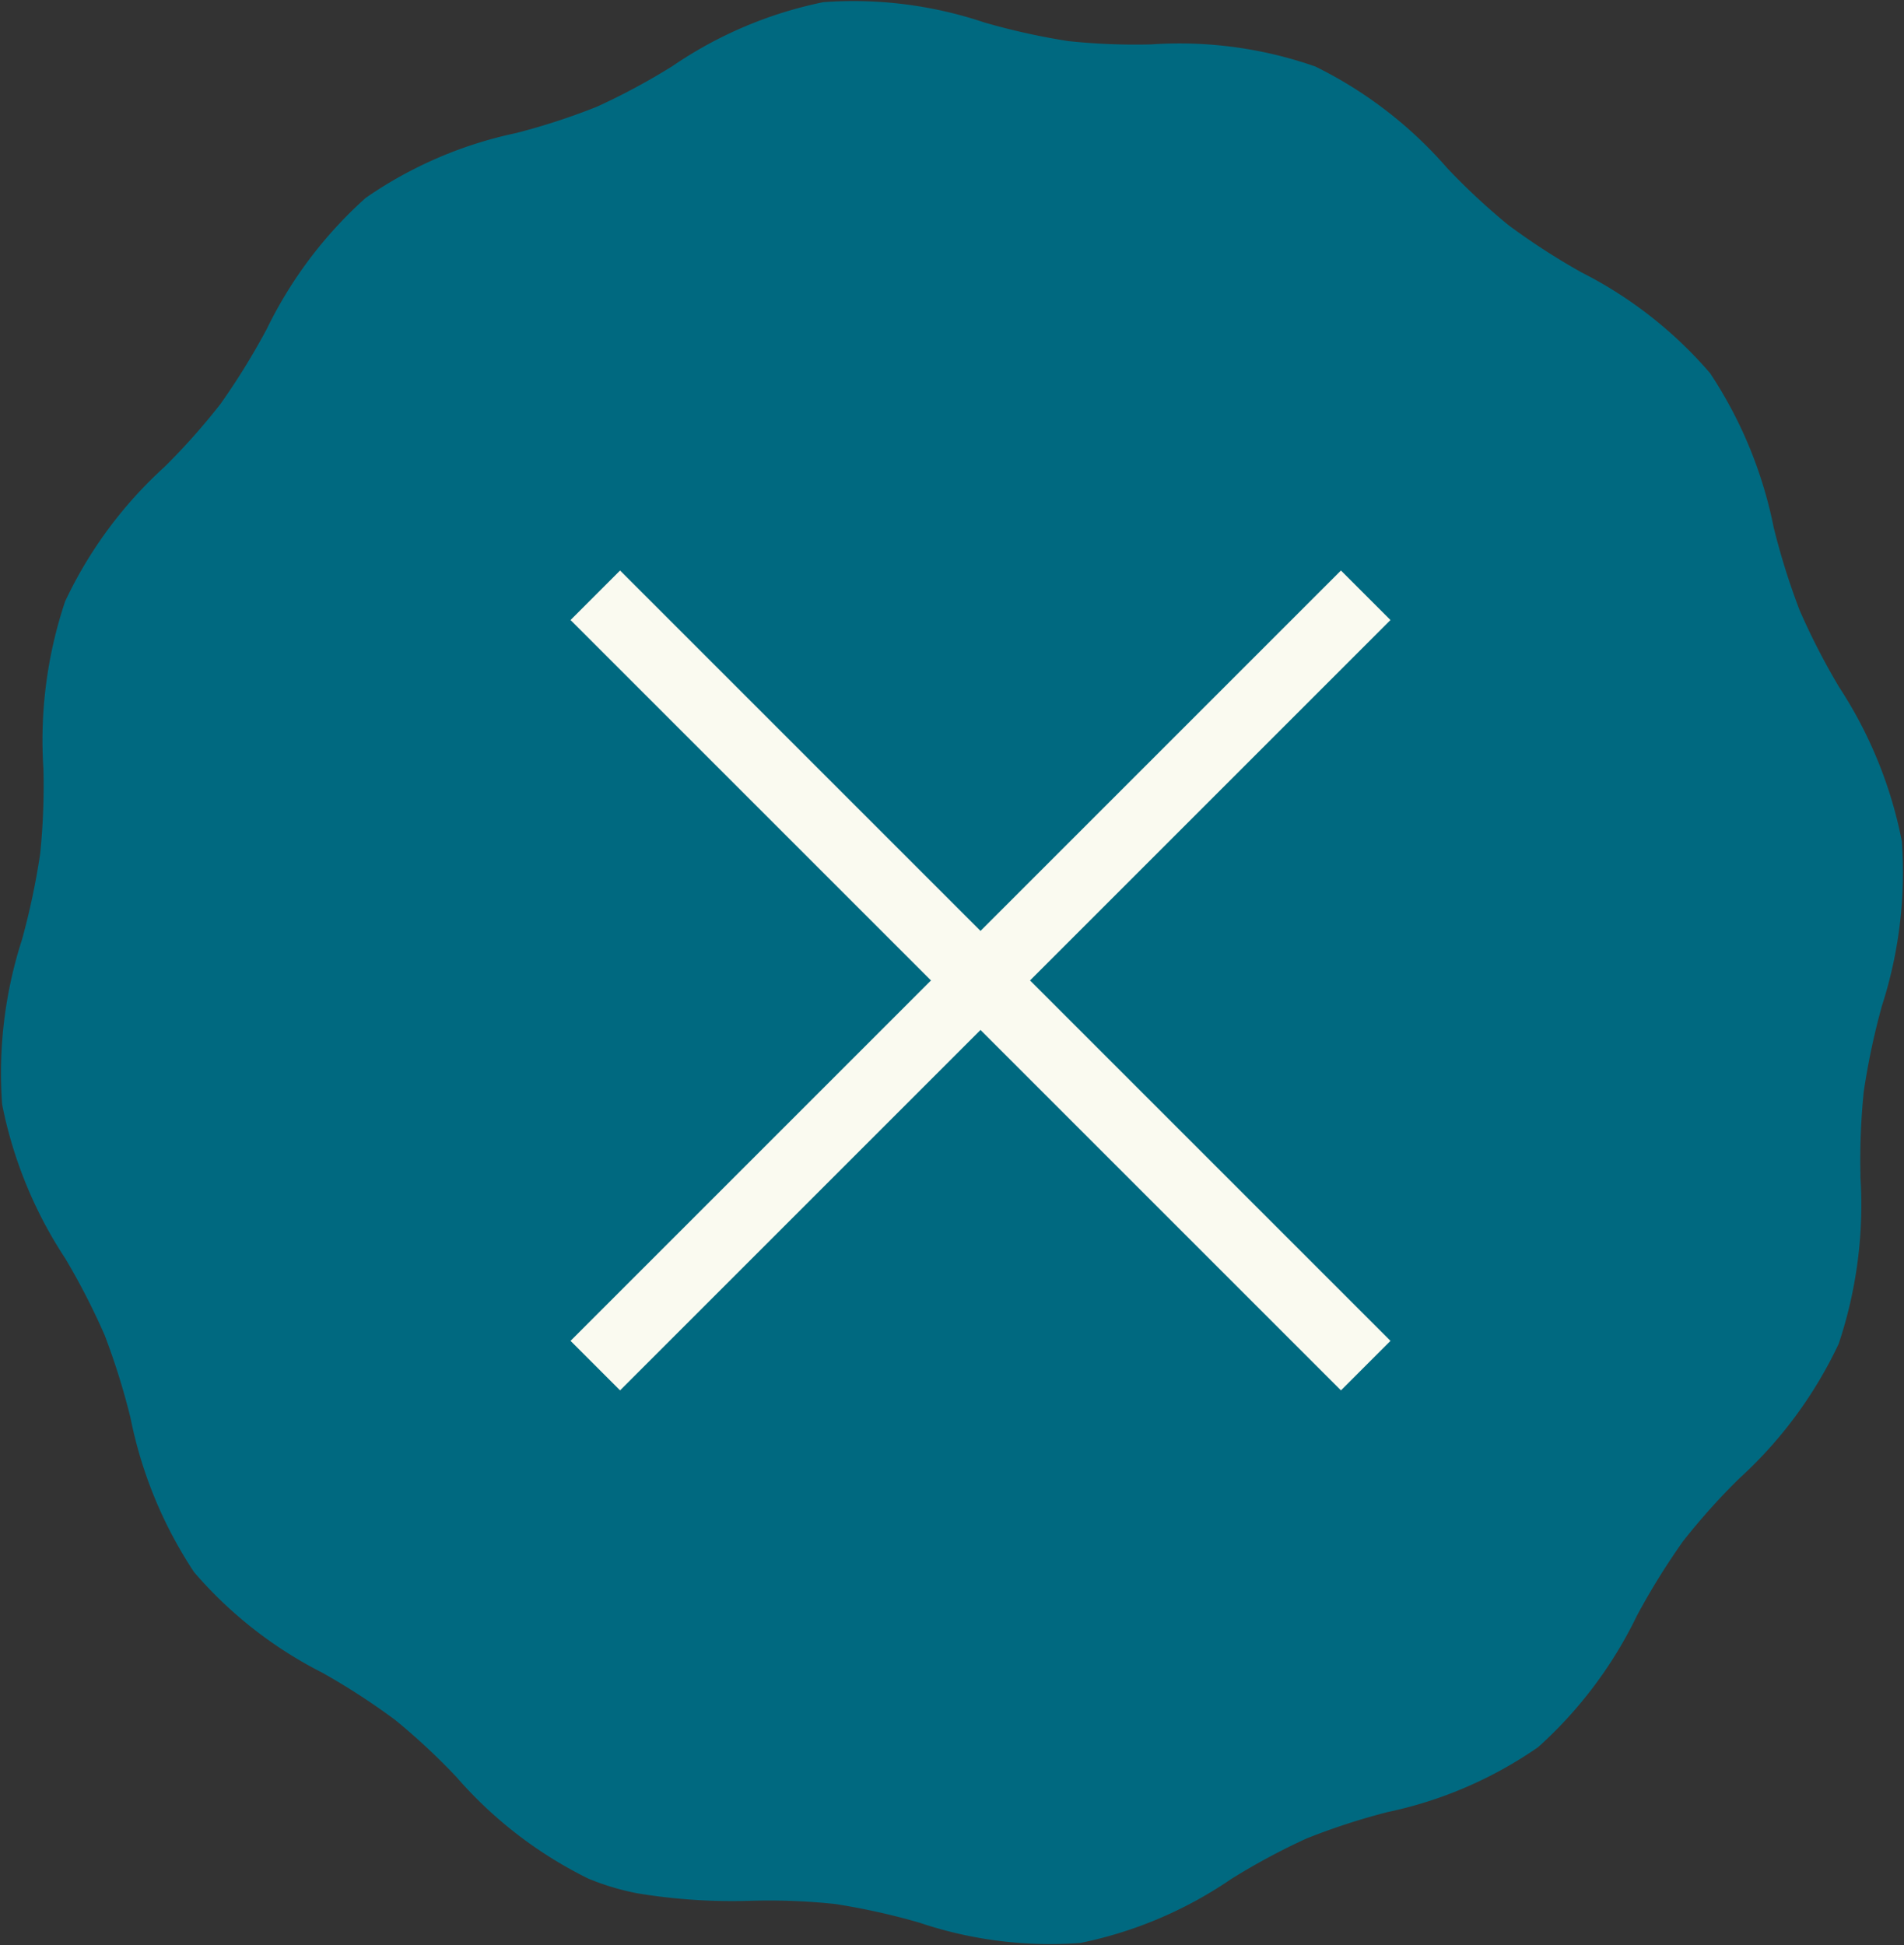<svg height="27.775" viewBox="0 0 27.186 27.775" width="27.186" xmlns="http://www.w3.org/2000/svg"><rect x="0" y="0" width="27.186" height="27.775" fill="#333333" stroke="none"/><path d="m26.565 16.8a9.649 9.649 0 0 1 .046-1.21 10.227 10.227 0 0 1 .26-1.228 6.212 6.212 0 0 0 .284-2.35 6.177 6.177 0 0 0 -.895-2.2 9.785 9.785 0 0 1 -.565-1.1 9.973 9.973 0 0 1 -.37-1.182 6.168 6.168 0 0 0 -.907-2.2 5.986 5.986 0 0 0 -1.838-1.441 9.778 9.778 0 0 1 -1.04-.673 9.366 9.366 0 0 1 -.876-.815 6 6 0 0 0 -1.883-1.451 5.869 5.869 0 0 0 -2.342-.316 9.12 9.12 0 0 1 -1.184-.047 9.69 9.69 0 0 1 -1.2-.266 5.867 5.867 0 0 0 -2.3-.29 5.909 5.909 0 0 0 -2.155.914 9.484 9.484 0 0 1 -1.075.578 9.458 9.458 0 0 1 -1.156.377 5.911 5.911 0 0 0 -2.149.927 6.083 6.083 0 0 0 -1.412 1.873 10.149 10.149 0 0 1 -.658 1.066 9.468 9.468 0 0 1 -.8.9 6.1 6.1 0 0 0 -1.42 1.921 6.245 6.245 0 0 0 -.31 2.392 9.592 9.592 0 0 1 -.046 1.209 10.351 10.351 0 0 1 -.26 1.229 6.212 6.212 0 0 0 -.284 2.35 6.174 6.174 0 0 0 .9 2.2 9.909 9.909 0 0 1 .565 1.1 10.044 10.044 0 0 1 .369 1.182 6.177 6.177 0 0 0 .907 2.2 5.977 5.977 0 0 0 1.829 1.435 9.841 9.841 0 0 1 1.039.673 9.293 9.293 0 0 1 .876.815 6.011 6.011 0 0 0 1.885 1.453 3.612 3.612 0 0 0 .7.21 8.291 8.291 0 0 0 1.643.106 9.057 9.057 0 0 1 1.184.047 9.735 9.735 0 0 1 1.2.266 5.838 5.838 0 0 0 2.3.29 5.905 5.905 0 0 0 2.154-.914 9.538 9.538 0 0 1 1.075-.578 9.458 9.458 0 0 1 1.157-.377 5.9 5.9 0 0 0 2.149-.927 6.086 6.086 0 0 0 1.411-1.878 10.141 10.141 0 0 1 .658-1.062 9.381 9.381 0 0 1 .8-.894 6.123 6.123 0 0 0 1.423-1.927 6.251 6.251 0 0 0 .309-2.392" fill="#006980"/><g fill="none" stroke="#fafaf0"><path d="m8.5 8.5 11 11"/><path d="m19.5 8.5-11 11"/></g></svg>